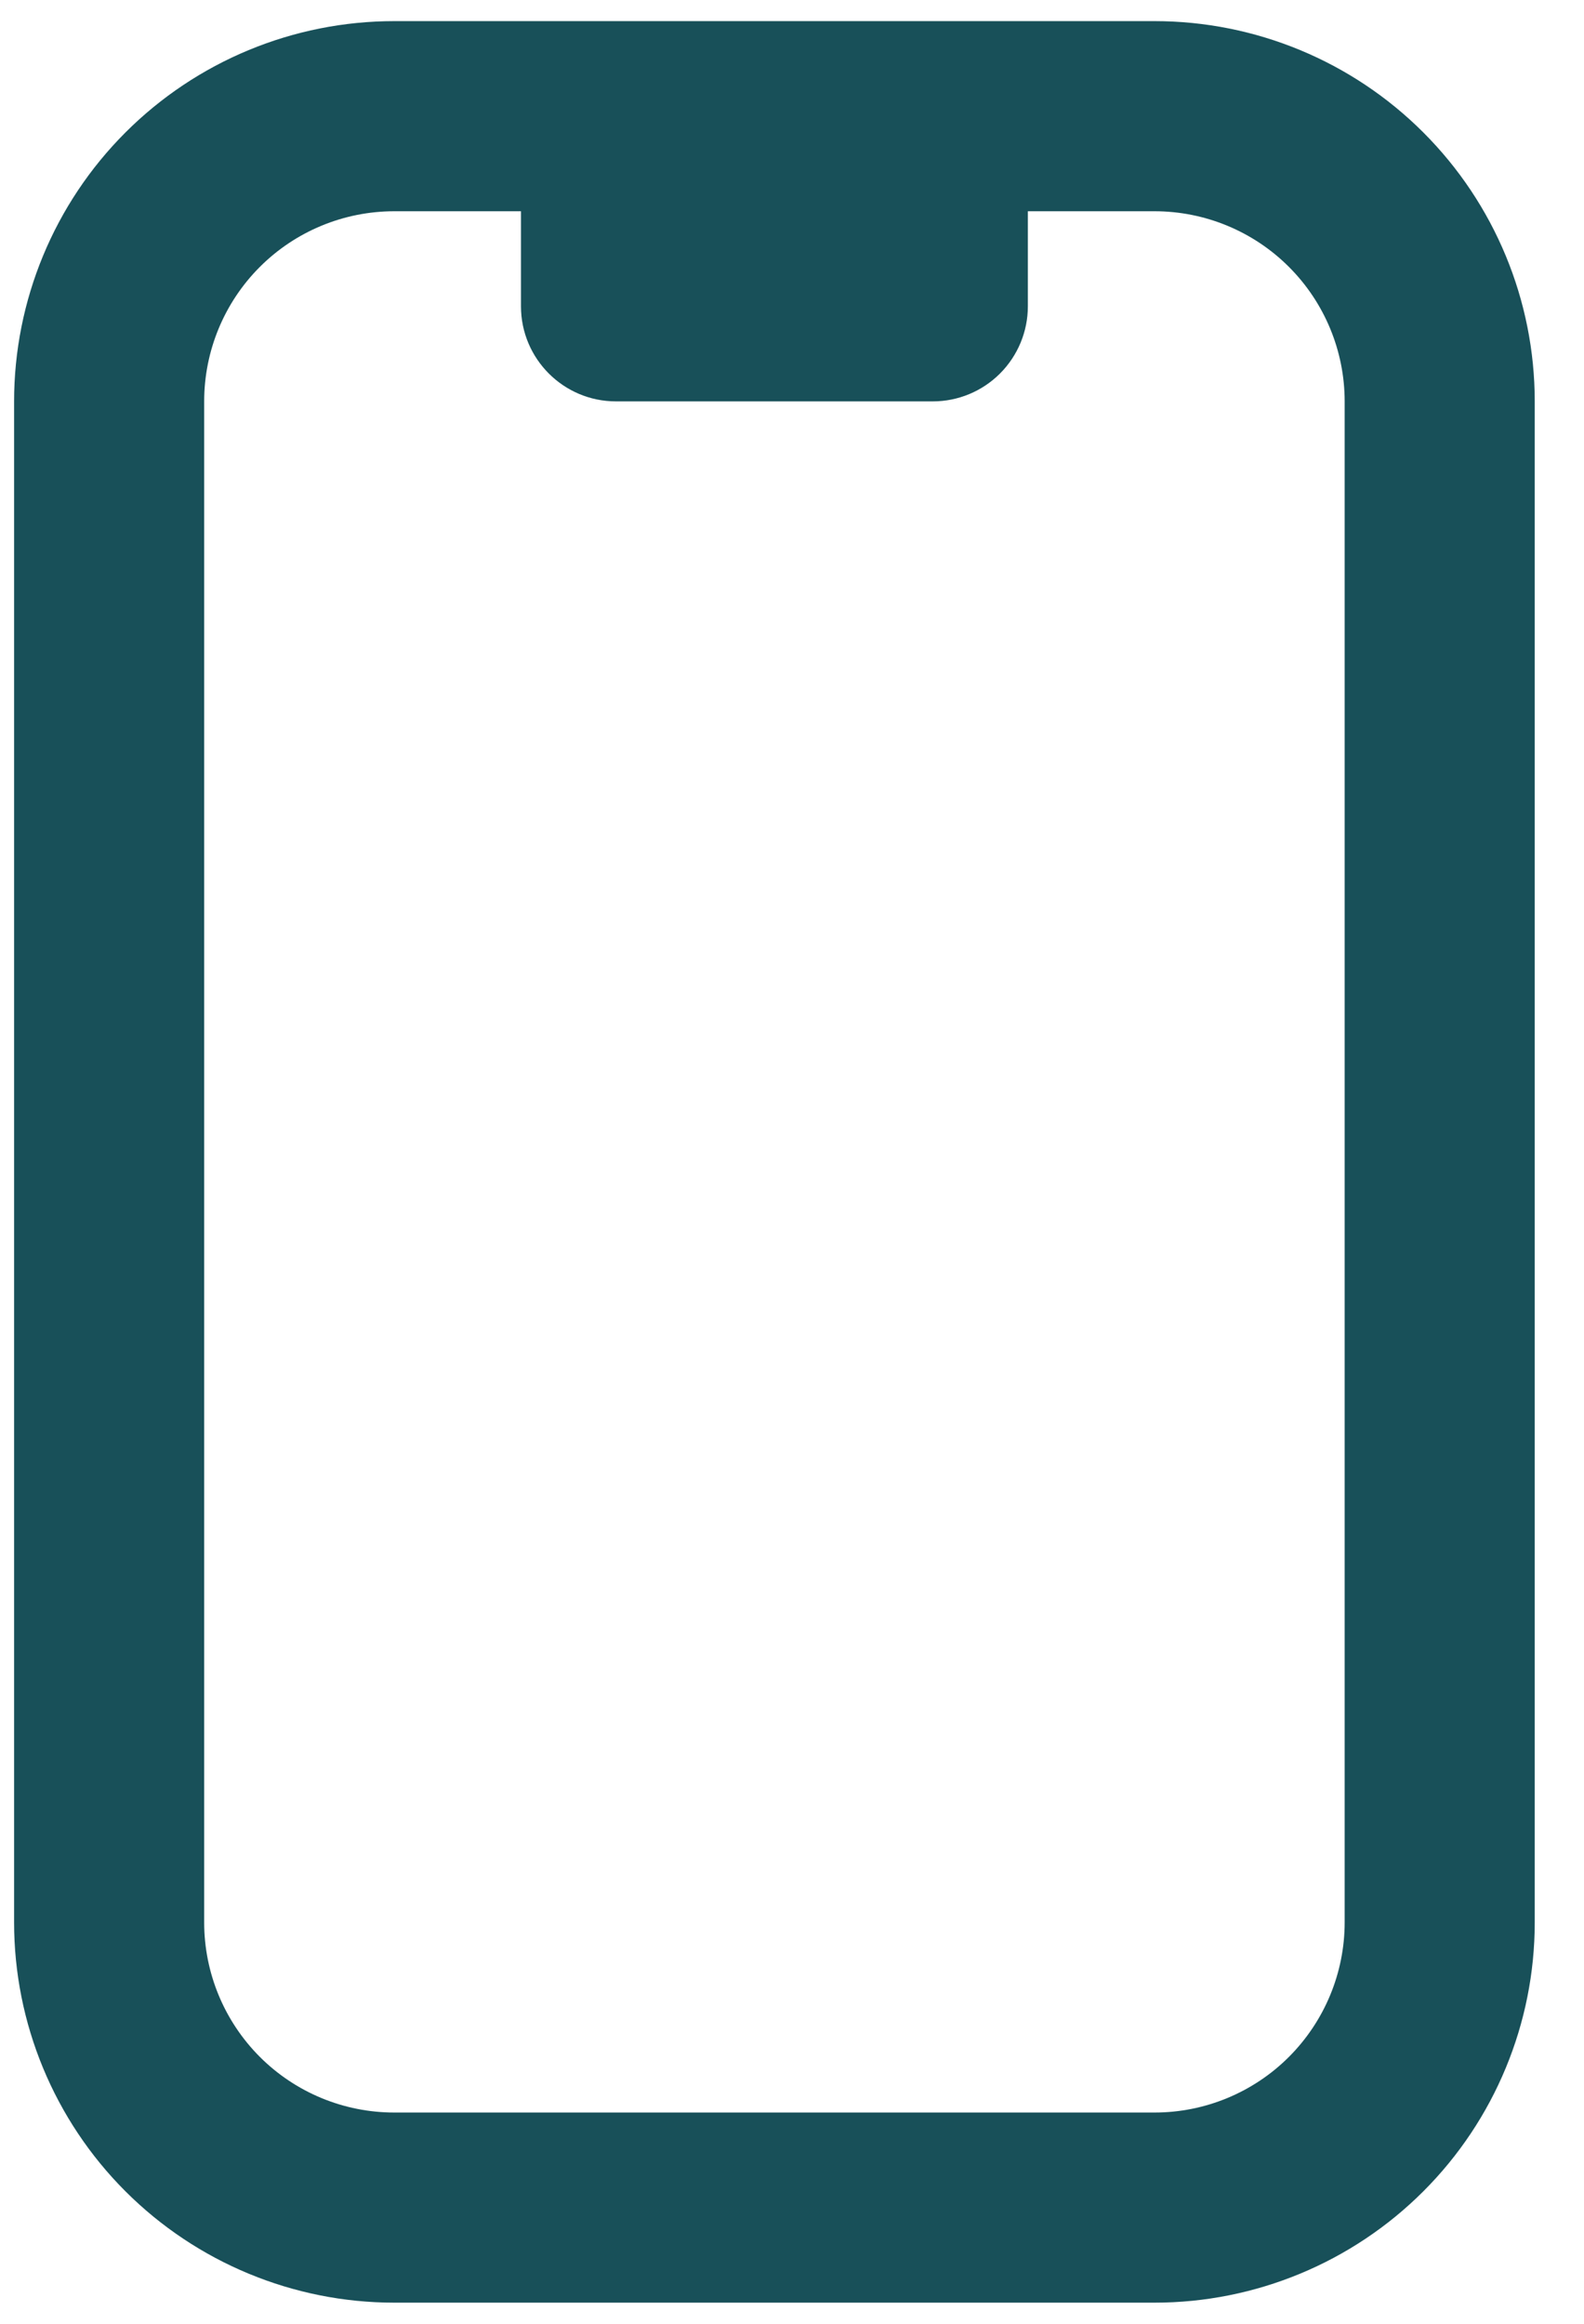 <svg width="30" height="44" viewBox="0 0 30 44" fill="none" xmlns="http://www.w3.org/2000/svg">
<path fill-rule="evenodd" clip-rule="evenodd" d="M0.267 7.6C0.267 5.69 1.025 3.859 2.375 2.509C3.726 1.158 5.557 0.4 7.467 0.4H21.867C23.776 0.4 25.608 1.158 26.958 2.509C28.308 3.859 29.067 5.69 29.067 7.6V36.4C29.067 38.309 28.308 40.141 26.958 41.491C25.608 42.841 23.776 43.6 21.867 43.6H7.467C5.557 43.6 3.726 42.841 2.375 41.491C1.025 40.141 0.267 38.309 0.267 36.4V7.6ZM9.867 4V5.8C9.867 6.793 10.673 7.6 11.667 7.6H17.667C18.144 7.6 18.602 7.41 18.939 7.073C19.277 6.735 19.467 6.277 19.467 5.8V4H21.867C22.821 4 23.737 4.379 24.412 5.054C25.087 5.729 25.467 6.645 25.467 7.6V36.4C25.467 37.355 25.087 38.27 24.412 38.946C23.737 39.621 22.821 40 21.867 40H7.467C6.512 40 5.596 39.621 4.921 38.946C4.246 38.27 3.867 37.355 3.867 36.4V7.6C3.867 6.645 4.246 5.729 4.921 5.054C5.596 4.379 6.512 4 7.467 4H9.867Z" fill="#185059"/>
</svg>
